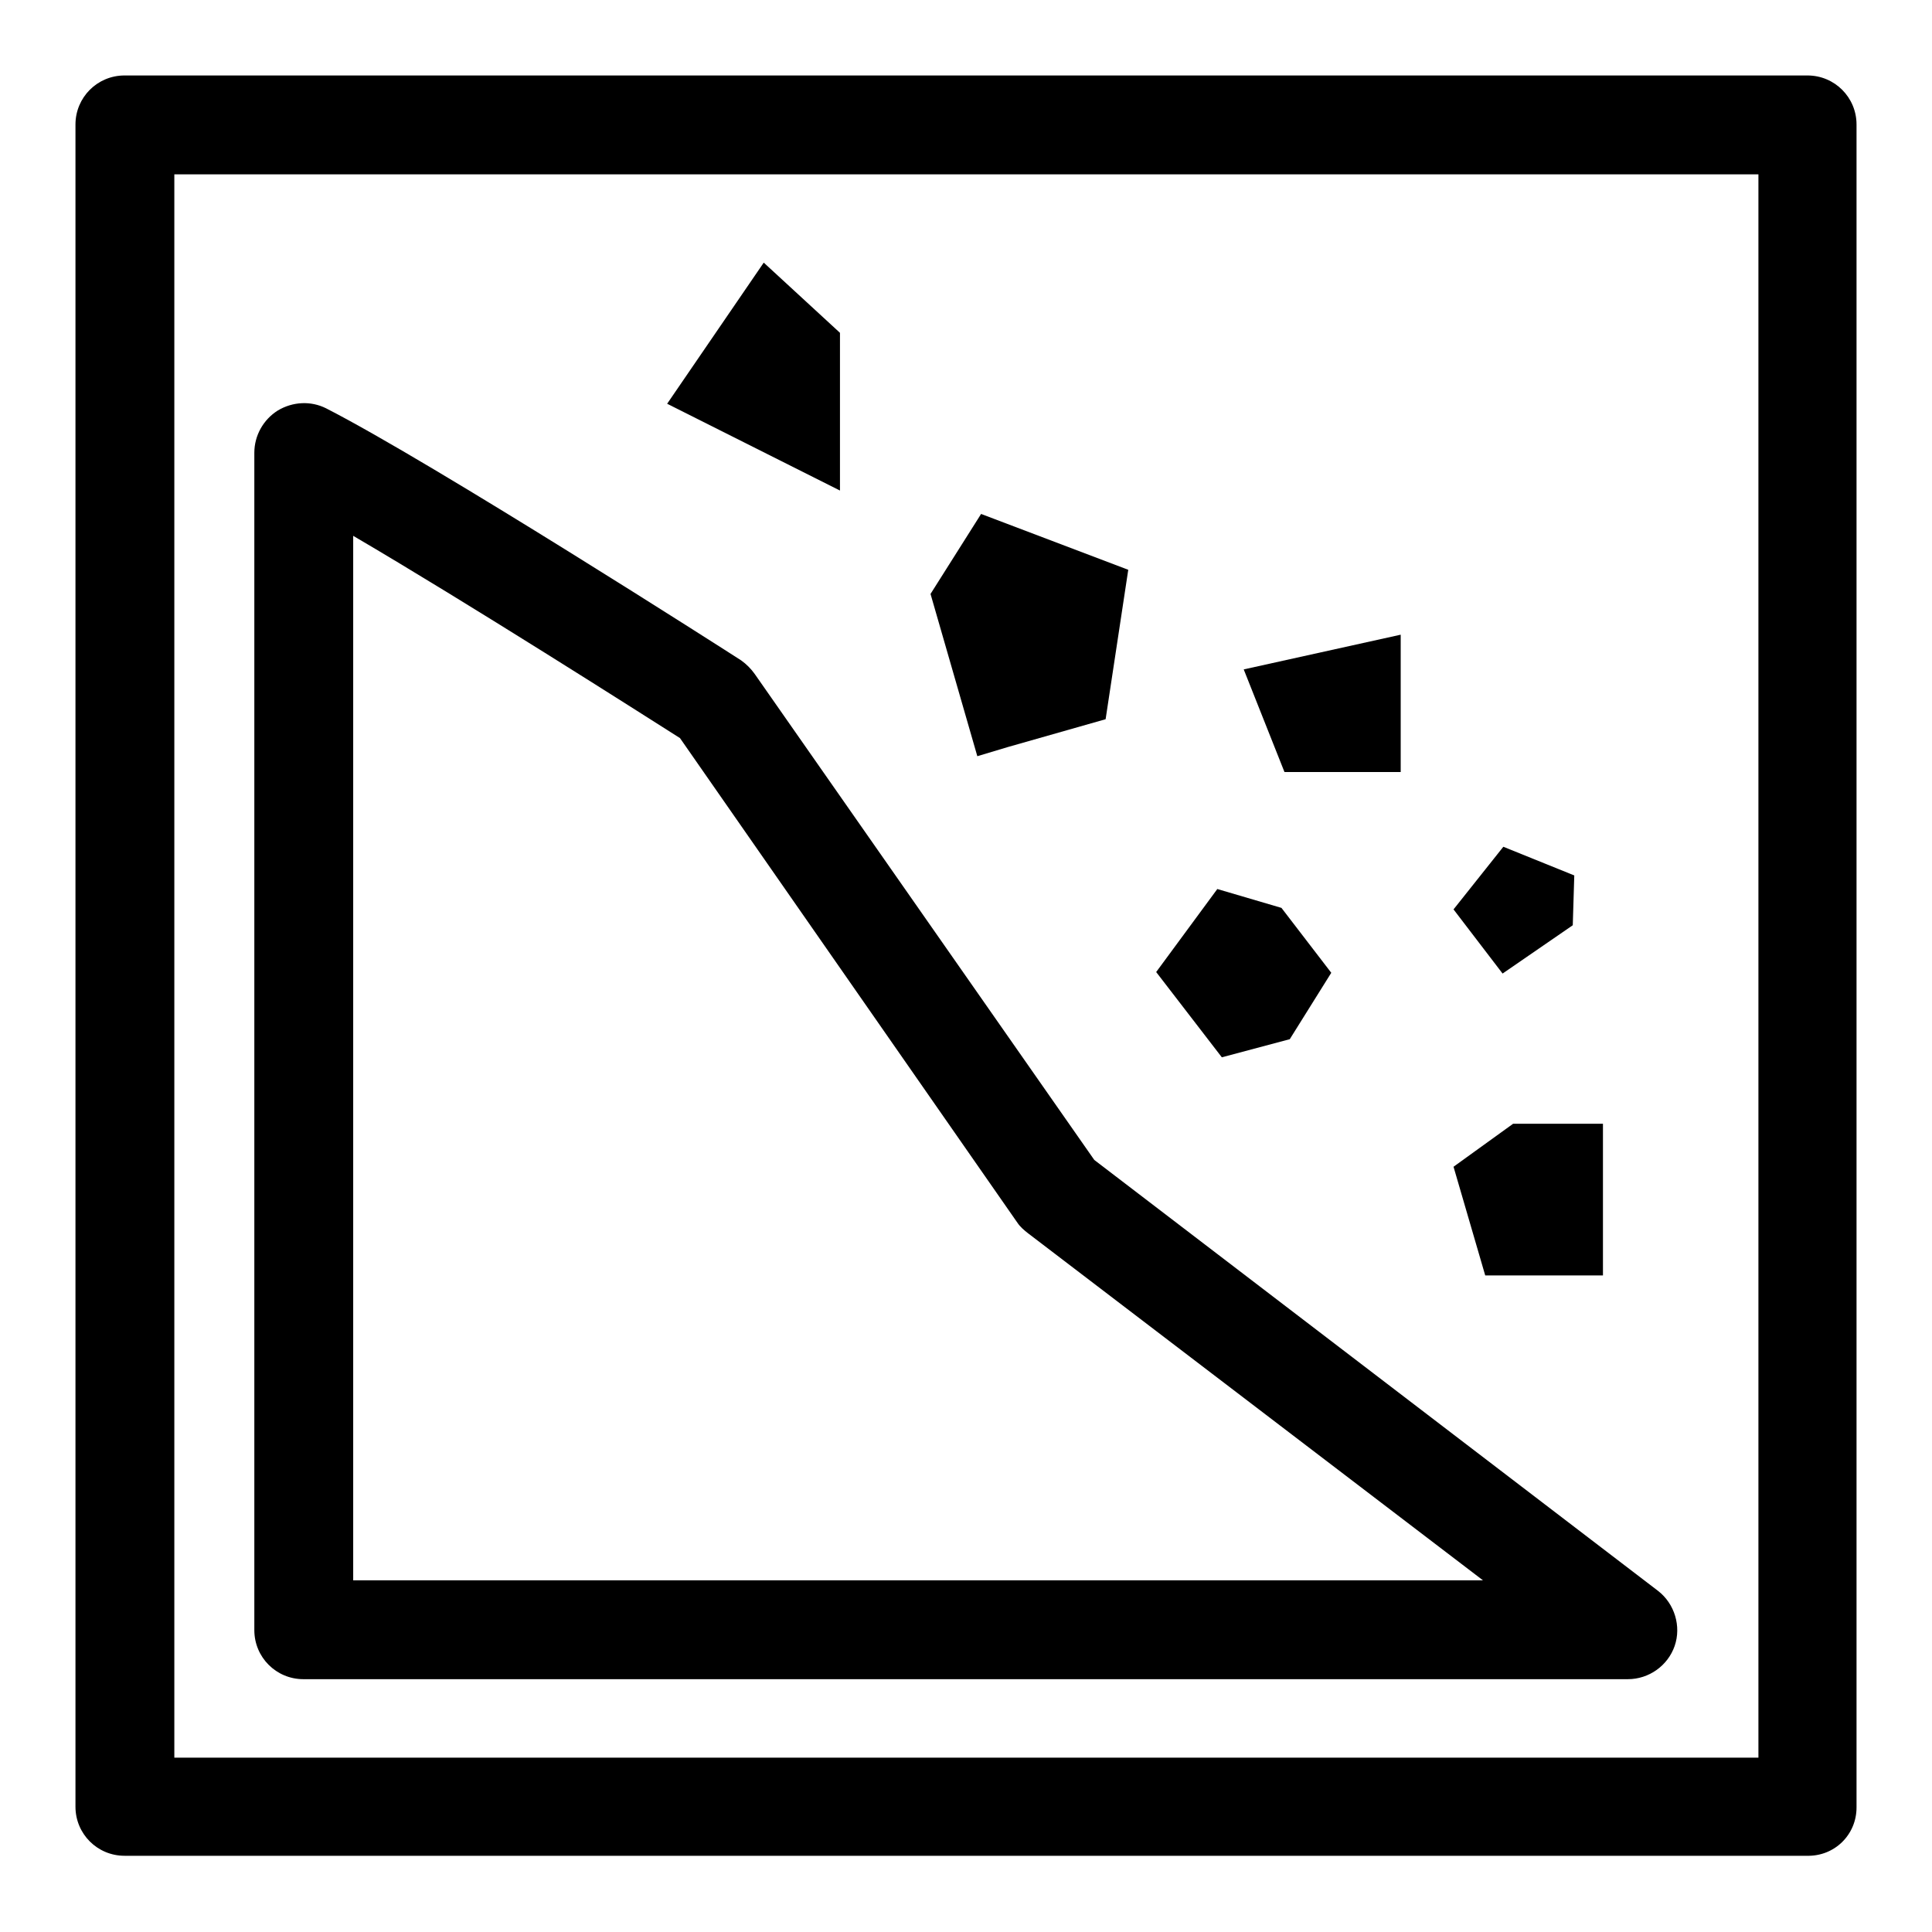 <?xml version="1.0" encoding="utf-8"?>
<!-- Svg Vector Icons : http://www.onlinewebfonts.com/icon -->
<!DOCTYPE svg PUBLIC "-//W3C//DTD SVG 1.1//EN" "http://www.w3.org/Graphics/SVG/1.1/DTD/svg11.dtd">
<svg version="1.1" xmlns="http://www.w3.org/2000/svg" xmlns:xlink="http://www.w3.org/1999/xlink" x="0px" y="0px" viewBox="0 0 256 256" enable-background="new 0 0 256 256" xml:space="preserve">
<g><g><g><g><path fill="#000000" d="M40.2,222.5h175.5c2.8,0,5.3-1.8,6.2-4.4c0.9-2.6,0-5.6-2.2-7.3L145,153.7L100,89.3c-0.5-0.7-1.1-1.3-1.8-1.8c-1.7-1.1-40.9-26.2-55-33.4c-2-1-4.4-0.9-6.4,0.3c-1.9,1.2-3.1,3.3-3.1,5.6v156C33.7,219.6,36.6,222.5,40.2,222.5z M46.8,71C62,79.9,84.9,94.5,90.1,97.8l44.7,64.2c0.4,0.6,0.9,1,1.4,1.4l60.3,46H46.8V71z"/><path fill="#000000" d="M111.3 44.1L101.2 34.8 88.4 53.5 111.3 65 z"/><path fill="#000000" d="M133.5 99L146.5 95.3 149.5 75.5 130 68.1 123.3 78.7 129.5 100.2 z"/><path fill="#000000" d="M185.6 102.3L185.6 84.1 164.8 88.7 170.2 102.3 z"/><path fill="#000000" d="M212.4 169L212.4 148.9 200.5 148.9 192.6 154.6 196.8 169 z"/><path fill="#000000" d="M208.4 122.6L208.6 116 199.2 112.2 192.6 120.5 199.1 129 z"/><path fill="#000000" d="M170.9 137.7L176.4 128.9 169.8 120.3 161.3 117.8 153.2 128.8 161.9 140.1 z"/><path fill="#000000" d="M246,239.5V16.5c0-3.6-2.9-6.5-6.5-6.5H16.5c-3.6,0-6.5,2.9-6.5,6.5v222.9c0,3.6,2.9,6.5,6.5,6.5h222.9C243.1,246,246,243.1,246,239.5z M232.9,232.9H23.1V23.1h209.9V232.9z"/></g></g><g></g><g></g><g></g><g></g><g></g><g></g><g></g><g></g><g></g><g></g><g></g><g></g><g></g><g></g><g></g></g></g>
</svg>